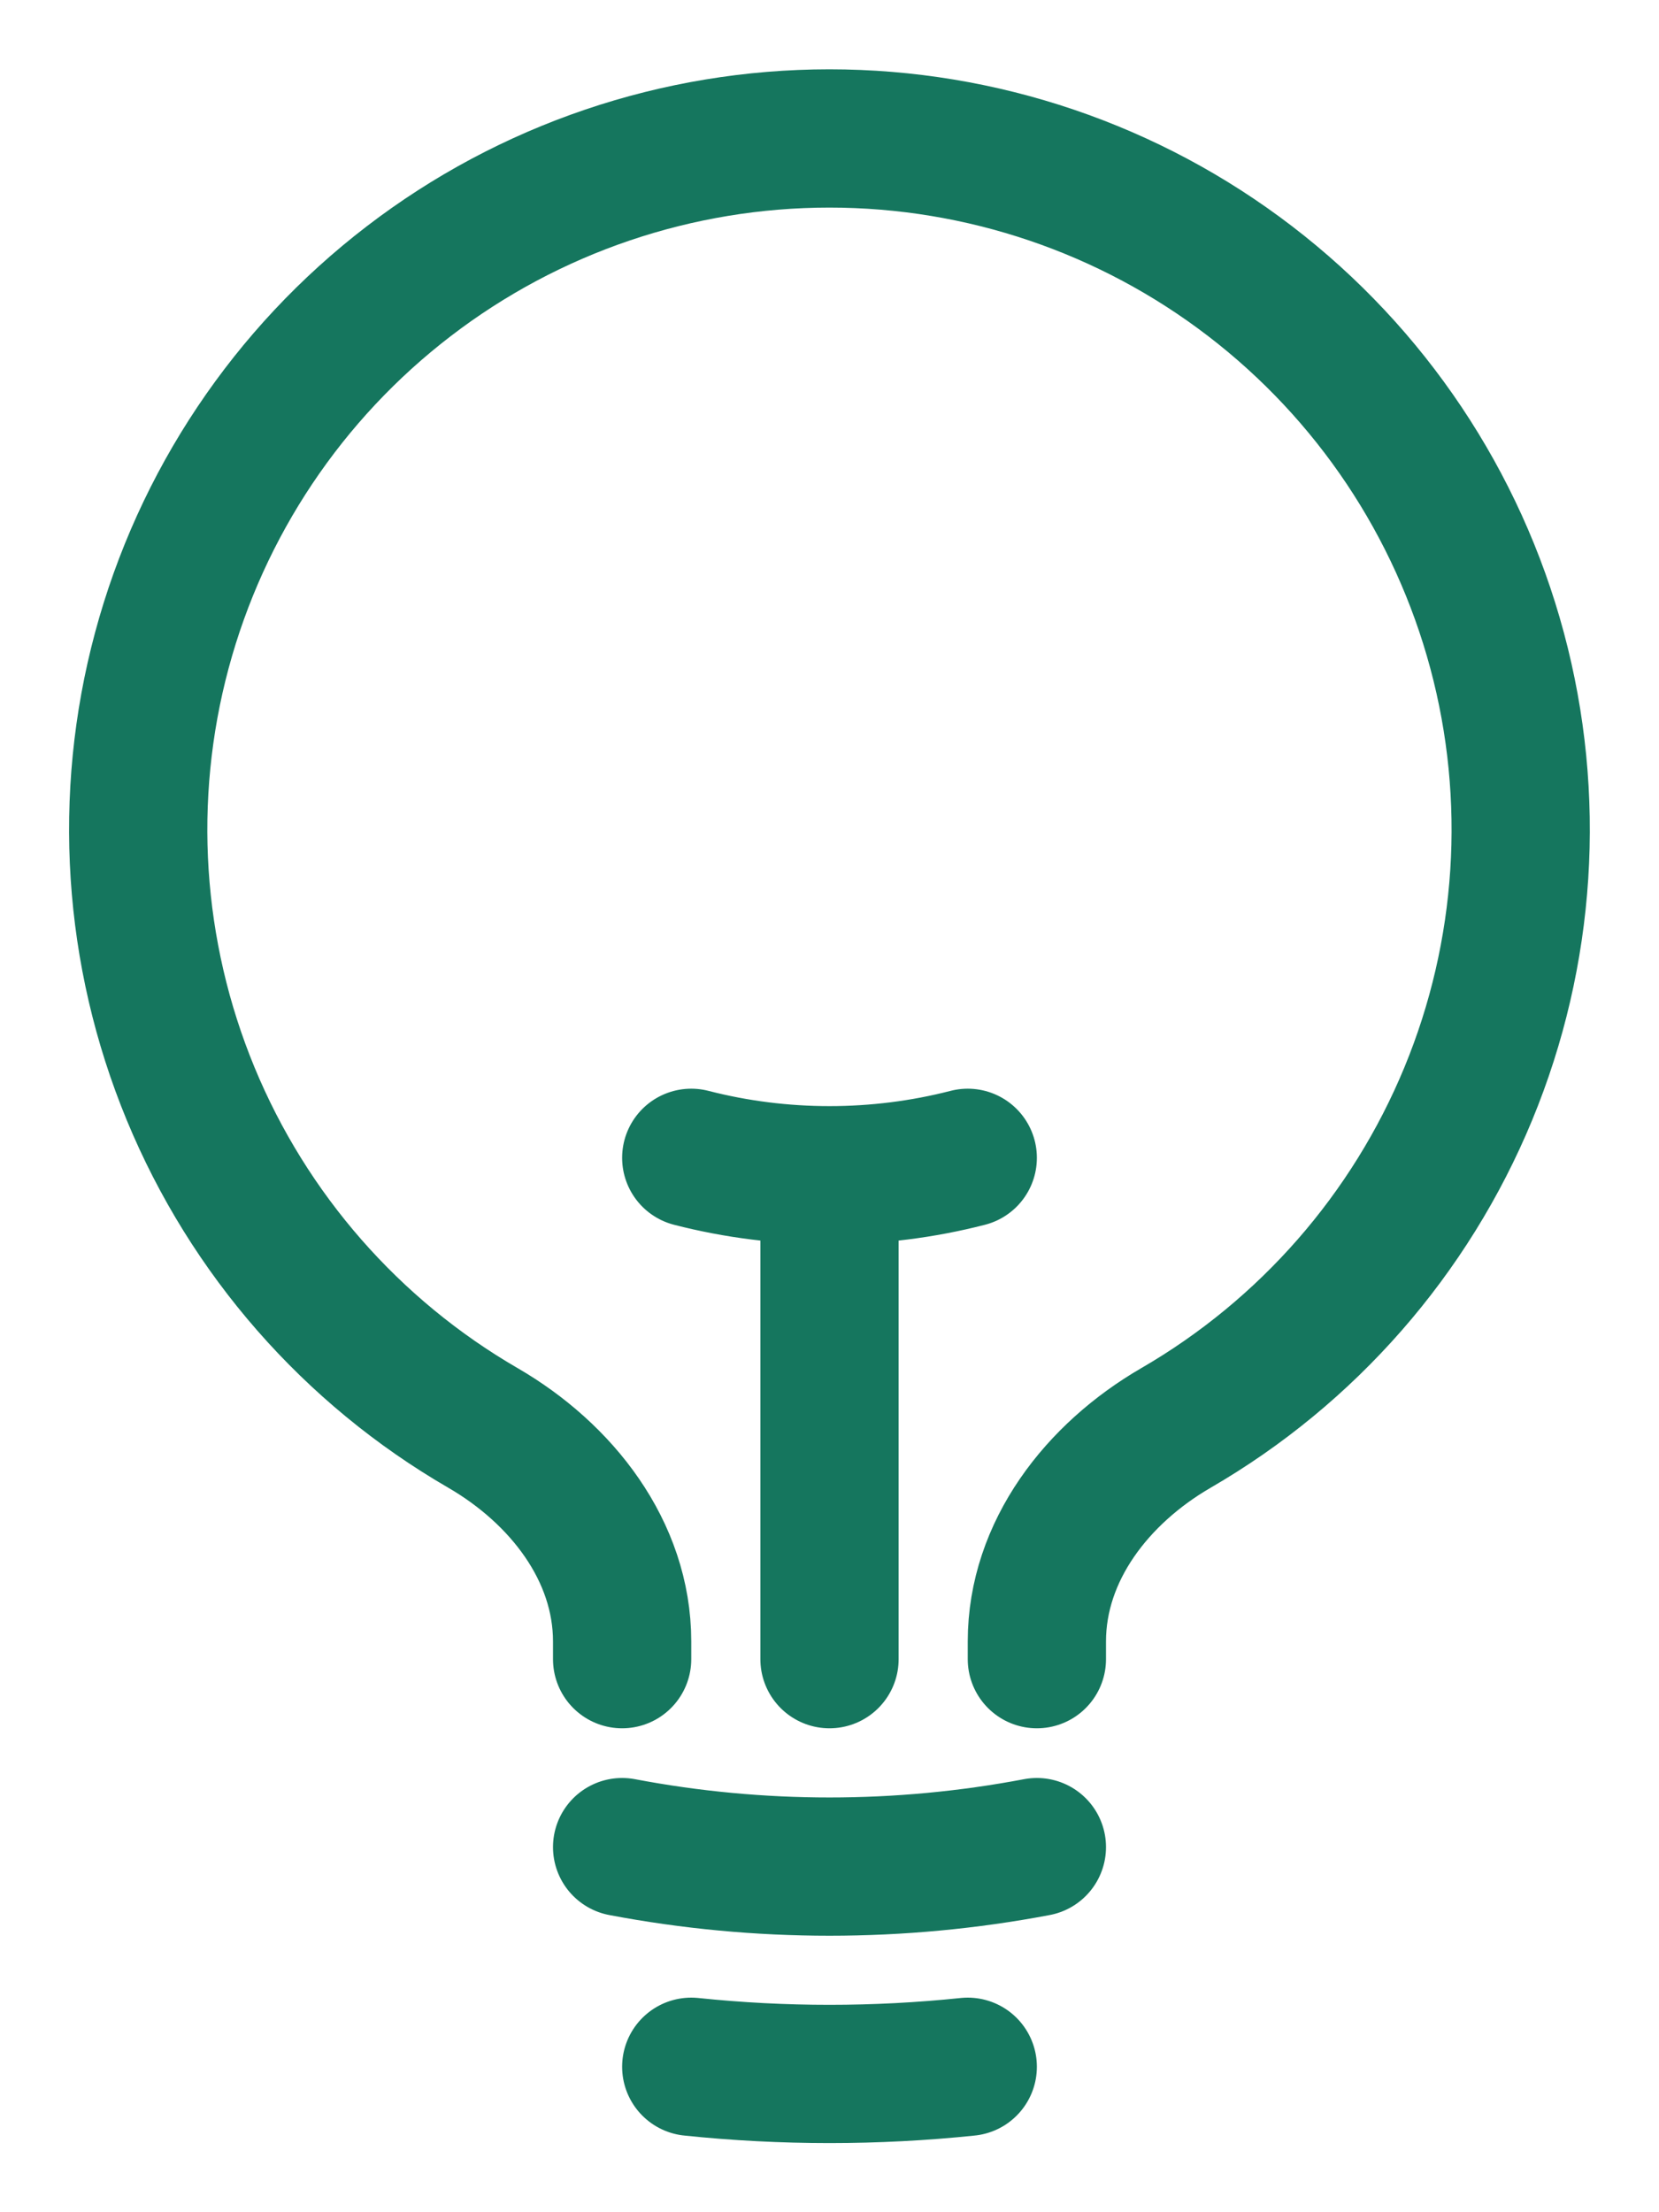 <svg width="18" height="24" viewBox="0 0 18 24" fill="none" xmlns="http://www.w3.org/2000/svg">
<path d="M9 18V12.75M9 12.75C9.506 12.75 10.01 12.687 10.5 12.561M9 12.75C8.494 12.75 7.99 12.687 7.5 12.561M11.25 20.039C9.763 20.321 8.237 20.321 6.75 20.039M10.5 22.422C9.503 22.526 8.497 22.526 7.5 22.422M11.25 18V17.808C11.25 16.825 11.908 15.985 12.758 15.492C14.186 14.665 15.301 13.39 15.931 11.865C16.561 10.34 16.671 8.649 16.243 7.056C15.815 5.462 14.873 4.054 13.563 3.05C12.254 2.046 10.65 1.502 8.999 1.502C7.349 1.502 5.745 2.046 4.436 3.05C3.126 4.054 2.184 5.462 1.756 7.056C1.328 8.649 1.438 10.34 2.068 11.865C2.698 13.39 3.813 14.665 5.241 15.492C6.091 15.985 6.75 16.825 6.75 17.808V18" stroke="#15765E" stroke-width="1.5" stroke-linecap="round" stroke-linejoin="round"/>
</svg>
